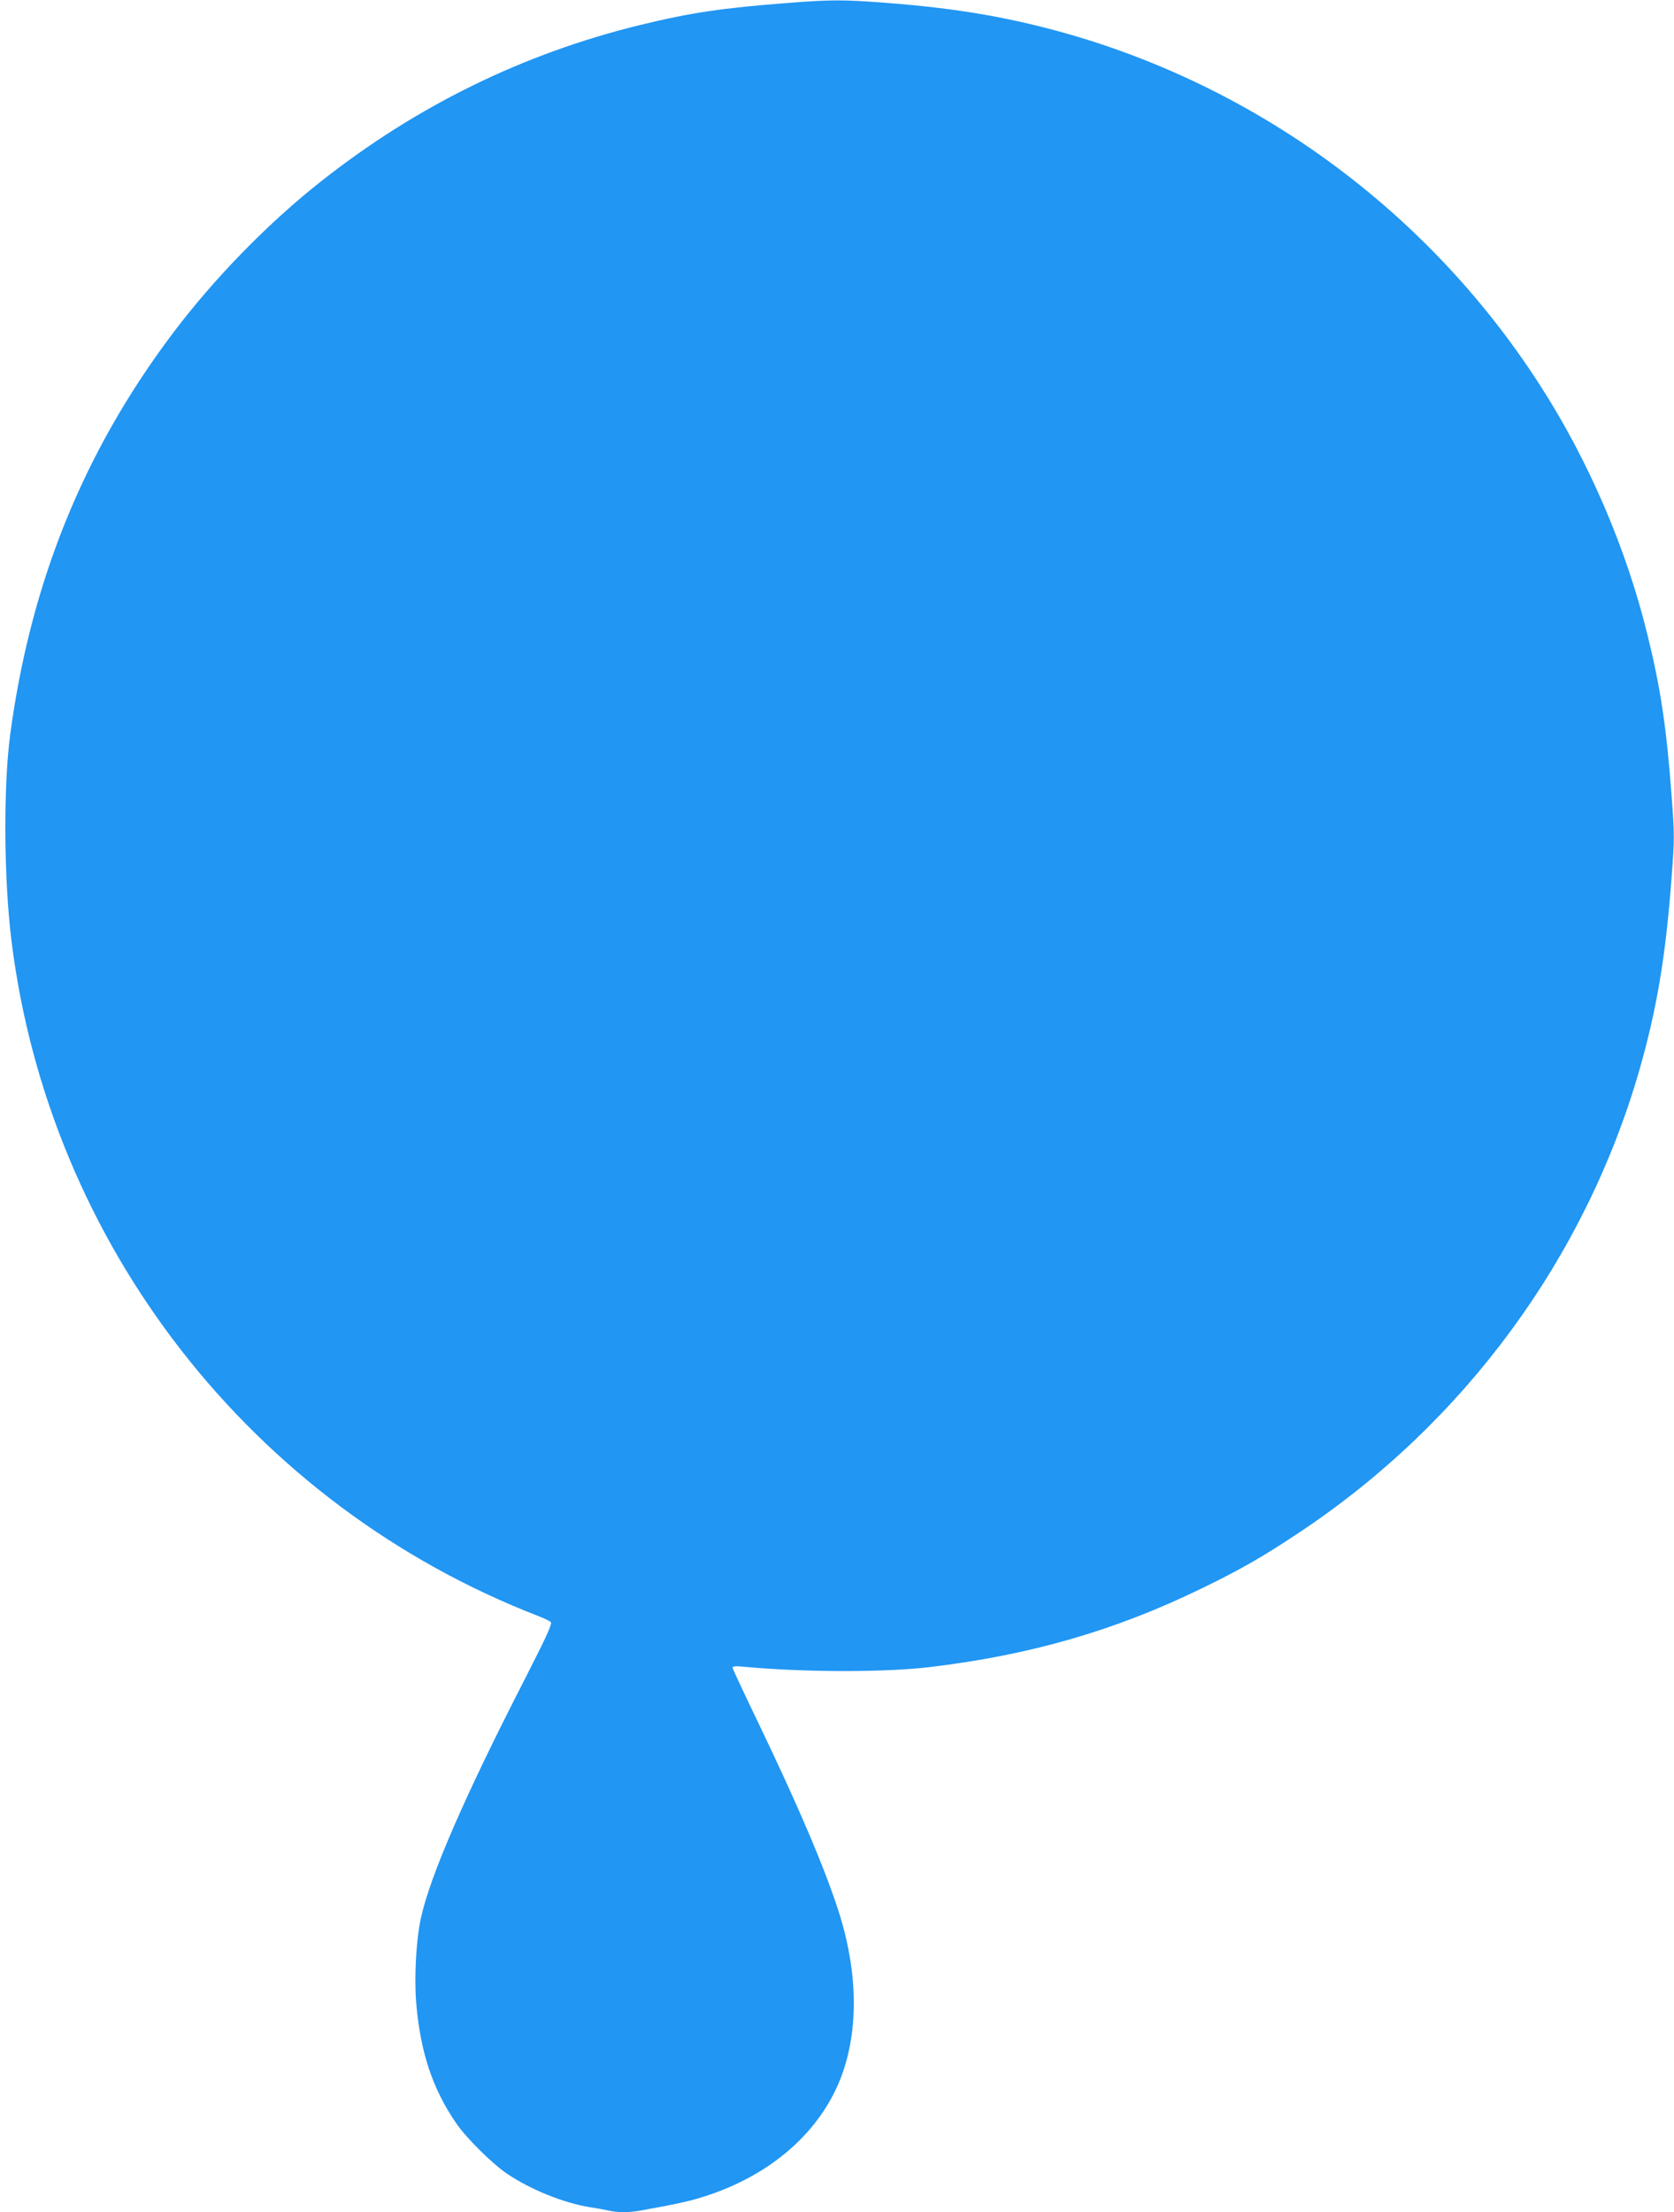 <?xml version="1.0" standalone="no"?>
<!DOCTYPE svg PUBLIC "-//W3C//DTD SVG 20010904//EN"
 "http://www.w3.org/TR/2001/REC-SVG-20010904/DTD/svg10.dtd">
<svg version="1.0" xmlns="http://www.w3.org/2000/svg"
 width="969pt" height="1280pt" viewBox="0 0 969 1280"
 preserveAspectRatio="xMidYMid meet">
<g transform="translate(0,1280) scale(0.1,-0.1)"
fill="#2196f3" stroke="none">
<path d="M4575 12784 c-395 -30 -576 -57 -871 -129 -674 -165 -1287 -465
-1839 -899 -311 -244 -628 -569 -869 -890 -514 -684 -819 -1437 -937 -2316
-40 -305 -37 -829 7 -1190 217 -1761 1393 -3269 3049 -3910 33 -13 66 -28 73
-35 10 -9 -20 -75 -153 -336 -345 -672 -543 -1128 -598 -1374 -28 -126 -40
-340 -28 -492 24 -287 95 -500 233 -700 58 -84 207 -232 293 -290 136 -92 325
-168 475 -193 41 -6 94 -16 117 -21 54 -12 113 -11 182 1 212 38 289 55 386
87 343 114 605 329 740 607 136 280 143 654 18 1041 -81 251 -234 610 -469
1098 -79 164 -144 303 -144 309 0 7 22 9 68 4 343 -32 808 -33 1072 -2 585 70
1073 211 1575 455 227 110 356 184 570 327 953 634 1652 1586 1965 2674 101
353 152 658 186 1112 17 228 17 246 0 475 -29 388 -63 618 -137 919 -122 505
-344 1021 -627 1459 -728 1129 -1893 1905 -3207 2139 -178 31 -349 52 -594 71
-225 17 -304 17 -536 -1z"/>
</g>
</svg>
